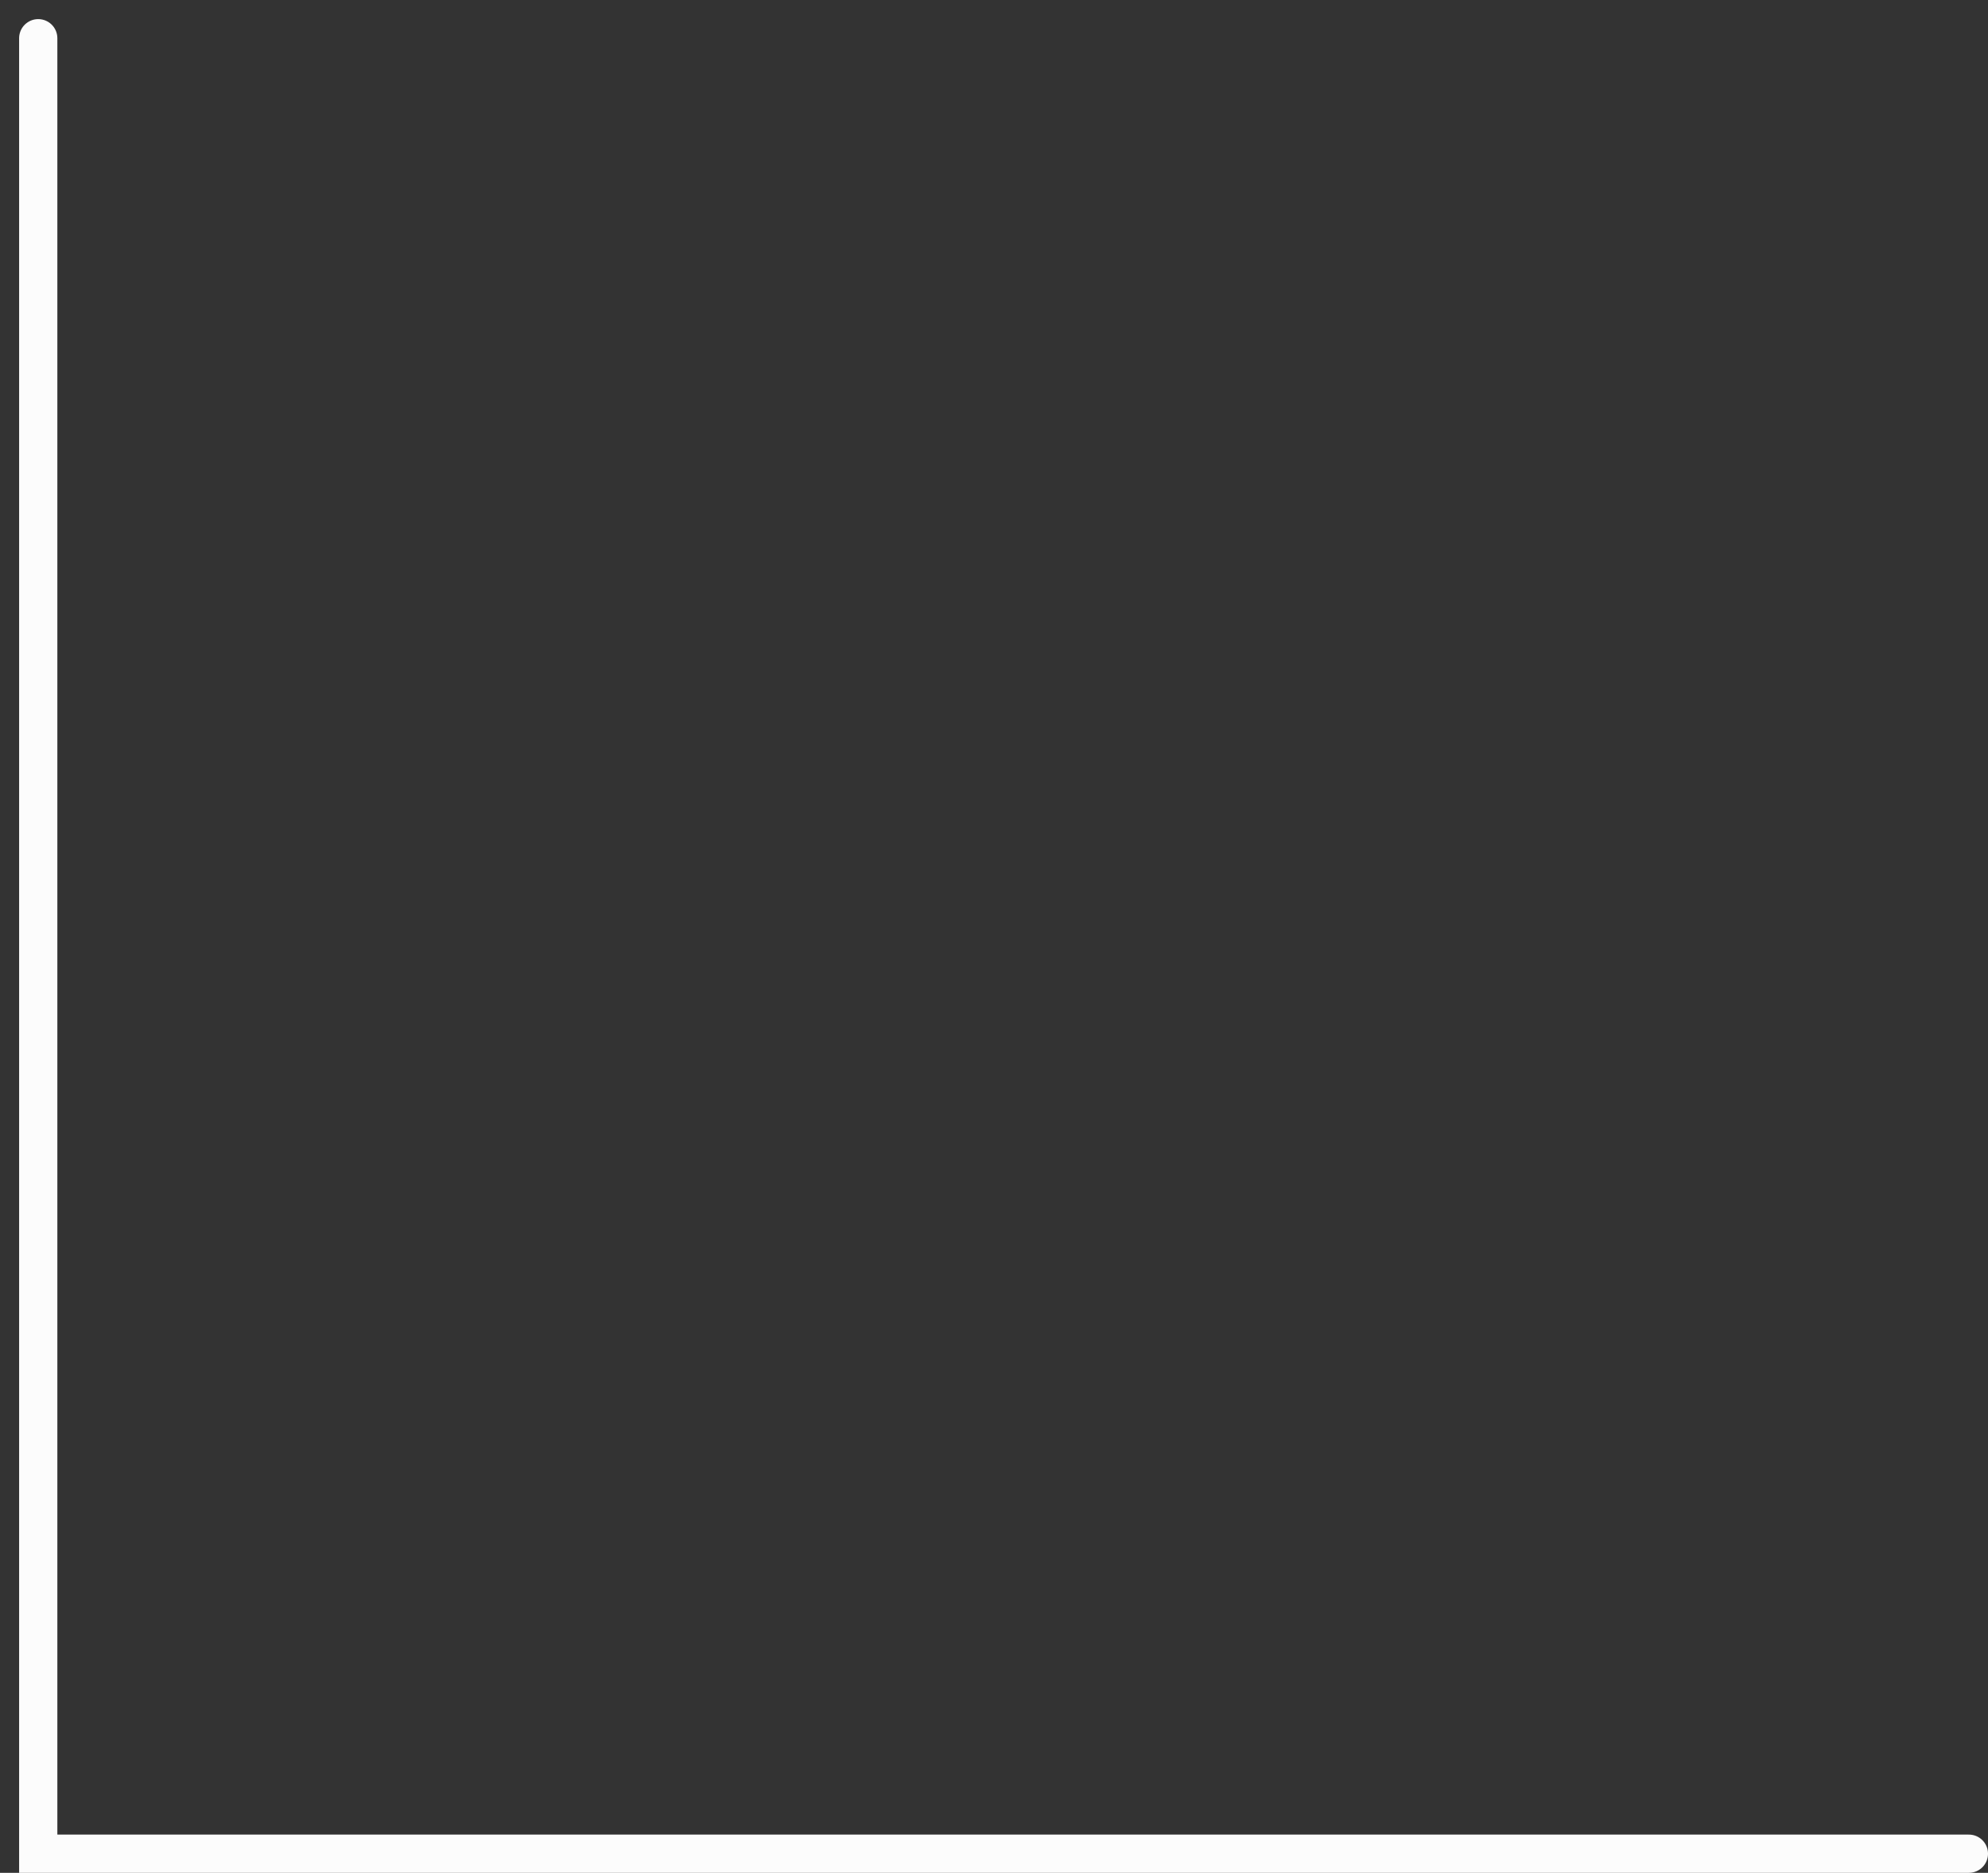<?xml version="1.0" encoding="UTF-8"?> <svg xmlns="http://www.w3.org/2000/svg" width="52" height="49" viewBox="0 0 52 49" fill="none"><rect x="0" y="0" width="52" height="49" fill="#333333" stroke="none"/> <g clip-path="url(#clip0_343_27)"> <path d="M1 1V48.5H51.5" stroke="#FCFCFC" stroke-linecap="round"></path> </g> <defs> <clipPath id="clip0_343_27"> <rect width="52" height="49" fill="white"></rect> </clipPath> </defs> </svg> 